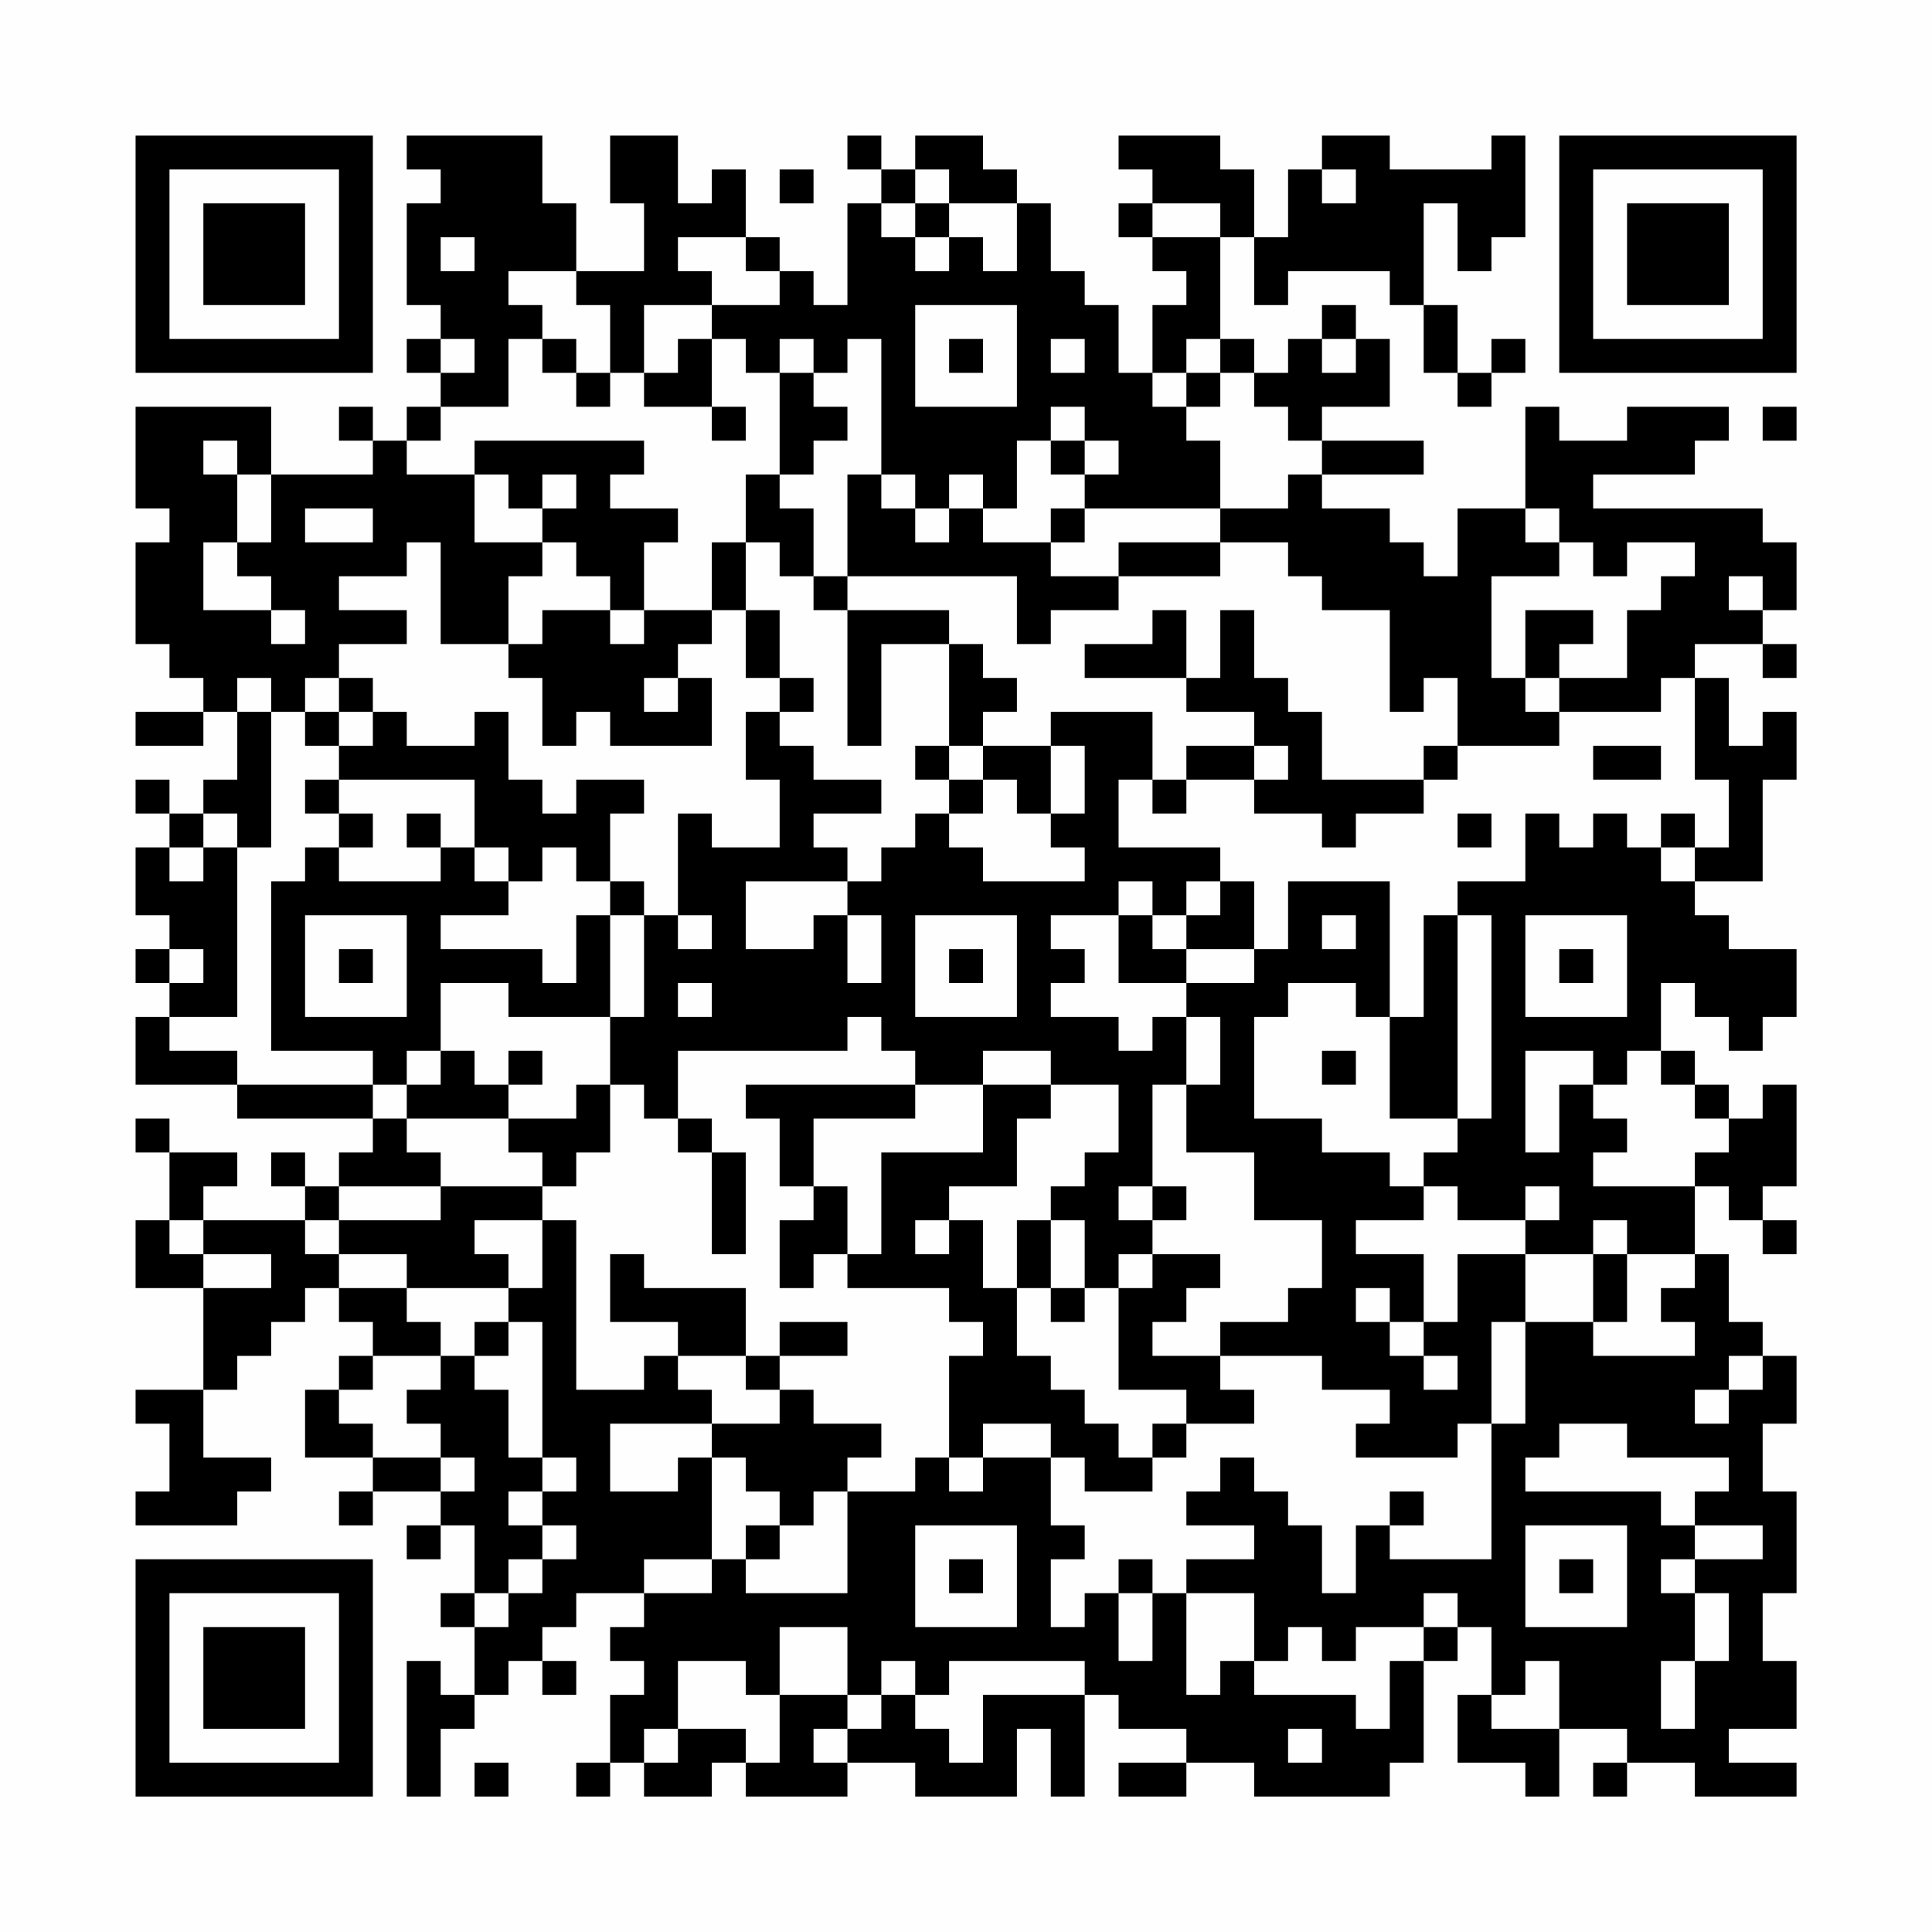 <?xml version="1.0" encoding="UTF-8"?>
<svg xmlns="http://www.w3.org/2000/svg" version="1.1" width="200" height="200" viewBox="0 0 200 200"><rect x="0" y="0" width="200" height="200" fill="#fefefe"/><g transform="scale(3.509)"><g transform="translate(4,4)"><path fill-rule="evenodd" d="M8 0L8 1L9 1L9 2L8 2L8 5L9 5L9 6L8 6L8 7L9 7L9 8L8 8L8 9L7 9L7 8L6 8L6 9L7 9L7 10L4 10L4 8L0 8L0 11L1 11L1 12L0 12L0 15L1 15L1 16L2 16L2 17L0 17L0 18L2 18L2 17L3 17L3 19L2 19L2 20L1 20L1 19L0 19L0 20L1 20L1 21L0 21L0 23L1 23L1 24L0 24L0 25L1 25L1 26L0 26L0 28L3 28L3 29L7 29L7 30L6 30L6 31L5 31L5 30L4 30L4 31L5 31L5 32L2 32L2 31L3 31L3 30L1 30L1 29L0 29L0 30L1 30L1 32L0 32L0 34L2 34L2 37L0 37L0 38L1 38L1 40L0 40L0 41L3 41L3 40L4 40L4 39L2 39L2 37L3 37L3 36L4 36L4 35L5 35L5 34L6 34L6 35L7 35L7 36L6 36L6 37L5 37L5 39L7 39L7 40L6 40L6 41L7 41L7 40L9 40L9 41L8 41L8 42L9 42L9 41L10 41L10 43L9 43L9 44L10 44L10 46L9 46L9 45L8 45L8 49L9 49L9 47L10 47L10 46L11 46L11 45L12 45L12 46L13 46L13 45L12 45L12 44L13 44L13 43L15 43L15 44L14 44L14 45L15 45L15 46L14 46L14 48L13 48L13 49L14 49L14 48L15 48L15 49L17 49L17 48L18 48L18 49L21 49L21 48L23 48L23 49L26 49L26 47L27 47L27 49L28 49L28 46L29 46L29 47L31 47L31 48L29 48L29 49L31 49L31 48L33 48L33 49L37 49L37 48L38 48L38 45L39 45L39 44L40 44L40 46L39 46L39 48L41 48L41 49L42 49L42 47L44 47L44 48L43 48L43 49L44 49L44 48L46 48L46 49L49 49L49 48L47 48L47 47L49 47L49 45L48 45L48 43L49 43L49 40L48 40L48 38L49 38L49 36L48 36L48 35L47 35L47 33L46 33L46 31L47 31L47 32L48 32L48 33L49 33L49 32L48 32L48 31L49 31L49 28L48 28L48 29L47 29L47 28L46 28L46 27L45 27L45 25L46 25L46 26L47 26L47 27L48 27L48 26L49 26L49 24L47 24L47 23L46 23L46 22L48 22L48 19L49 19L49 17L48 17L48 18L47 18L47 16L46 16L46 15L48 15L48 16L49 16L49 15L48 15L48 14L49 14L49 12L48 12L48 11L43 11L43 10L46 10L46 9L47 9L47 8L44 8L44 9L42 9L42 8L41 8L41 11L39 11L39 13L38 13L38 12L37 12L37 11L35 11L35 10L38 10L38 9L35 9L35 8L37 8L37 6L36 6L36 5L35 5L35 6L34 6L34 7L33 7L33 6L32 6L32 3L33 3L33 5L34 5L34 4L37 4L37 5L38 5L38 7L39 7L39 8L40 8L40 7L41 7L41 6L40 6L40 7L39 7L39 5L38 5L38 2L39 2L39 4L40 4L40 3L41 3L41 0L40 0L40 1L37 1L37 0L35 0L35 1L34 1L34 3L33 3L33 1L32 1L32 0L29 0L29 1L30 1L30 2L29 2L29 3L30 3L30 4L31 4L31 5L30 5L30 7L29 7L29 5L28 5L28 4L27 4L27 2L26 2L26 1L25 1L25 0L23 0L23 1L22 1L22 0L21 0L21 1L22 1L22 2L21 2L21 5L20 5L20 4L19 4L19 3L18 3L18 1L17 1L17 2L16 2L16 0L14 0L14 2L15 2L15 4L13 4L13 2L12 2L12 0ZM19 1L19 2L20 2L20 1ZM23 1L23 2L22 2L22 3L23 3L23 4L24 4L24 3L25 3L25 4L26 4L26 2L24 2L24 1ZM35 1L35 2L36 2L36 1ZM23 2L23 3L24 3L24 2ZM30 2L30 3L32 3L32 2ZM9 3L9 4L10 4L10 3ZM16 3L16 4L17 4L17 5L15 5L15 7L14 7L14 5L13 5L13 4L11 4L11 5L12 5L12 6L11 6L11 8L9 8L9 9L8 9L8 10L10 10L10 12L12 12L12 13L11 13L11 15L9 15L9 12L8 12L8 13L6 13L6 14L8 14L8 15L6 15L6 16L5 16L5 17L4 17L4 16L3 16L3 17L4 17L4 21L3 21L3 20L2 20L2 21L1 21L1 22L2 22L2 21L3 21L3 26L1 26L1 27L3 27L3 28L7 28L7 29L8 29L8 30L9 30L9 31L6 31L6 32L5 32L5 33L6 33L6 34L8 34L8 35L9 35L9 36L7 36L7 37L6 37L6 38L7 38L7 39L9 39L9 40L10 40L10 39L9 39L9 38L8 38L8 37L9 37L9 36L10 36L10 37L11 37L11 39L12 39L12 40L11 40L11 41L12 41L12 42L11 42L11 43L10 43L10 44L11 44L11 43L12 43L12 42L13 42L13 41L12 41L12 40L13 40L13 39L12 39L12 35L11 35L11 34L12 34L12 32L13 32L13 37L15 37L15 36L16 36L16 37L17 37L17 38L14 38L14 40L16 40L16 39L17 39L17 42L15 42L15 43L17 43L17 42L18 42L18 43L21 43L21 40L23 40L23 39L24 39L24 40L25 40L25 39L27 39L27 41L28 41L28 42L27 42L27 44L28 44L28 43L29 43L29 45L30 45L30 43L31 43L31 46L32 46L32 45L33 45L33 46L36 46L36 47L37 47L37 45L38 45L38 44L39 44L39 43L38 43L38 44L36 44L36 45L35 45L35 44L34 44L34 45L33 45L33 43L31 43L31 42L33 42L33 41L31 41L31 40L32 40L32 39L33 39L33 40L34 40L34 41L35 41L35 43L36 43L36 41L37 41L37 42L40 42L40 38L41 38L41 35L43 35L43 36L46 36L46 35L45 35L45 34L46 34L46 33L44 33L44 32L43 32L43 33L41 33L41 32L42 32L42 31L41 31L41 32L39 32L39 31L38 31L38 30L39 30L39 29L40 29L40 23L39 23L39 22L41 22L41 20L42 20L42 21L43 21L43 20L44 20L44 21L45 21L45 22L46 22L46 21L47 21L47 19L46 19L46 16L45 16L45 17L42 17L42 16L44 16L44 14L45 14L45 13L46 13L46 12L44 12L44 13L43 13L43 12L42 12L42 11L41 11L41 12L42 12L42 13L40 13L40 16L41 16L41 17L42 17L42 18L39 18L39 16L38 16L38 17L37 17L37 14L35 14L35 13L34 13L34 12L32 12L32 11L34 11L34 10L35 10L35 9L34 9L34 8L33 8L33 7L32 7L32 6L31 6L31 7L30 7L30 8L31 8L31 9L32 9L32 11L28 11L28 10L29 10L29 9L28 9L28 8L27 8L27 9L26 9L26 11L25 11L25 10L24 10L24 11L23 11L23 10L22 10L22 6L21 6L21 7L20 7L20 6L19 6L19 7L18 7L18 6L17 6L17 5L19 5L19 4L18 4L18 3ZM23 5L23 8L26 8L26 5ZM9 6L9 7L10 7L10 6ZM12 6L12 7L13 7L13 8L14 8L14 7L13 7L13 6ZM16 6L16 7L15 7L15 8L17 8L17 9L18 9L18 8L17 8L17 6ZM24 6L24 7L25 7L25 6ZM27 6L27 7L28 7L28 6ZM35 6L35 7L36 7L36 6ZM19 7L19 10L18 10L18 12L17 12L17 14L15 14L15 12L16 12L16 11L14 11L14 10L15 10L15 9L10 9L10 10L11 10L11 11L12 11L12 12L13 12L13 13L14 13L14 14L12 14L12 15L11 15L11 16L12 16L12 18L13 18L13 17L14 17L14 18L17 18L17 16L16 16L16 15L17 15L17 14L18 14L18 16L19 16L19 17L18 17L18 19L19 19L19 21L17 21L17 20L16 20L16 23L15 23L15 22L14 22L14 20L15 20L15 19L13 19L13 20L12 20L12 19L11 19L11 17L10 17L10 18L8 18L8 17L7 17L7 16L6 16L6 17L5 17L5 18L6 18L6 19L5 19L5 20L6 20L6 21L5 21L5 22L4 22L4 27L7 27L7 28L8 28L8 29L11 29L11 30L12 30L12 31L9 31L9 32L6 32L6 33L8 33L8 34L11 34L11 33L10 33L10 32L12 32L12 31L13 31L13 30L14 30L14 28L15 28L15 29L16 29L16 30L17 30L17 33L18 33L18 30L17 30L17 29L16 29L16 27L21 27L21 26L22 26L22 27L23 27L23 28L18 28L18 29L19 29L19 31L20 31L20 32L19 32L19 34L20 34L20 33L21 33L21 34L24 34L24 35L25 35L25 36L24 36L24 39L25 39L25 38L27 38L27 39L28 39L28 40L30 40L30 39L31 39L31 38L33 38L33 37L32 37L32 36L35 36L35 37L37 37L37 38L36 38L36 39L39 39L39 38L40 38L40 35L41 35L41 33L39 33L39 35L38 35L38 33L36 33L36 32L38 32L38 31L37 31L37 30L35 30L35 29L33 29L33 26L34 26L34 25L36 25L36 26L37 26L37 29L39 29L39 23L38 23L38 26L37 26L37 22L34 22L34 24L33 24L33 22L32 22L32 21L29 21L29 19L30 19L30 20L31 20L31 19L33 19L33 20L35 20L35 21L36 21L36 20L38 20L38 19L39 19L39 18L38 18L38 19L35 19L35 17L34 17L34 16L33 16L33 14L32 14L32 16L31 16L31 14L30 14L30 15L28 15L28 16L31 16L31 17L33 17L33 18L31 18L31 19L30 19L30 17L27 17L27 18L25 18L25 17L26 17L26 16L25 16L25 15L24 15L24 14L21 14L21 13L26 13L26 15L27 15L27 14L29 14L29 13L32 13L32 12L29 12L29 13L27 13L27 12L28 12L28 11L27 11L27 12L25 12L25 11L24 11L24 12L23 12L23 11L22 11L22 10L21 10L21 13L20 13L20 11L19 11L19 10L20 10L20 9L21 9L21 8L20 8L20 7ZM31 7L31 8L32 8L32 7ZM48 8L48 9L49 9L49 8ZM2 9L2 10L3 10L3 12L2 12L2 14L4 14L4 15L5 15L5 14L4 14L4 13L3 13L3 12L4 12L4 10L3 10L3 9ZM27 9L27 10L28 10L28 9ZM12 10L12 11L13 11L13 10ZM5 11L5 12L7 12L7 11ZM18 12L18 14L19 14L19 16L20 16L20 17L19 17L19 18L20 18L20 19L22 19L22 20L20 20L20 21L21 21L21 22L18 22L18 24L20 24L20 23L21 23L21 25L22 25L22 23L21 23L21 22L22 22L22 21L23 21L23 20L24 20L24 21L25 21L25 22L28 22L28 21L27 21L27 20L28 20L28 18L27 18L27 20L26 20L26 19L25 19L25 18L24 18L24 15L22 15L22 18L21 18L21 14L20 14L20 13L19 13L19 12ZM47 13L47 14L48 14L48 13ZM14 14L14 15L15 15L15 14ZM41 14L41 16L42 16L42 15L43 15L43 14ZM15 16L15 17L16 17L16 16ZM6 17L6 18L7 18L7 17ZM23 18L23 19L24 19L24 20L25 20L25 19L24 19L24 18ZM33 18L33 19L34 19L34 18ZM43 18L43 19L45 19L45 18ZM6 19L6 20L7 20L7 21L6 21L6 22L9 22L9 21L10 21L10 22L11 22L11 23L9 23L9 24L12 24L12 25L13 25L13 23L14 23L14 26L11 26L11 25L9 25L9 27L8 27L8 28L9 28L9 27L10 27L10 28L11 28L11 29L13 29L13 28L14 28L14 26L15 26L15 23L14 23L14 22L13 22L13 21L12 21L12 22L11 22L11 21L10 21L10 19ZM8 20L8 21L9 21L9 20ZM39 20L39 21L40 21L40 20ZM45 20L45 21L46 21L46 20ZM29 22L29 23L27 23L27 24L28 24L28 25L27 25L27 26L29 26L29 27L30 27L30 26L31 26L31 28L30 28L30 31L29 31L29 32L30 32L30 33L29 33L29 34L28 34L28 32L27 32L27 31L28 31L28 30L29 30L29 28L27 28L27 27L25 27L25 28L23 28L23 29L20 29L20 31L21 31L21 33L22 33L22 30L25 30L25 28L27 28L27 29L26 29L26 31L24 31L24 32L23 32L23 33L24 33L24 32L25 32L25 34L26 34L26 36L27 36L27 37L28 37L28 38L29 38L29 39L30 39L30 38L31 38L31 37L29 37L29 34L30 34L30 33L32 33L32 34L31 34L31 35L30 35L30 36L32 36L32 35L34 35L34 34L35 34L35 32L33 32L33 30L31 30L31 28L32 28L32 26L31 26L31 25L33 25L33 24L31 24L31 23L32 23L32 22L31 22L31 23L30 23L30 22ZM5 23L5 26L8 26L8 23ZM16 23L16 24L17 24L17 23ZM23 23L23 26L26 26L26 23ZM29 23L29 25L31 25L31 24L30 24L30 23ZM35 23L35 24L36 24L36 23ZM41 23L41 26L44 26L44 23ZM1 24L1 25L2 25L2 24ZM6 24L6 25L7 25L7 24ZM24 24L24 25L25 25L25 24ZM42 24L42 25L43 25L43 24ZM16 25L16 26L17 26L17 25ZM11 27L11 28L12 28L12 27ZM35 27L35 28L36 28L36 27ZM41 27L41 30L42 30L42 28L43 28L43 29L44 29L44 30L43 30L43 31L46 31L46 30L47 30L47 29L46 29L46 28L45 28L45 27L44 27L44 28L43 28L43 27ZM30 31L30 32L31 32L31 31ZM1 32L1 33L2 33L2 34L4 34L4 33L2 33L2 32ZM26 32L26 34L27 34L27 35L28 35L28 34L27 34L27 32ZM14 33L14 35L16 35L16 36L18 36L18 37L19 37L19 38L17 38L17 39L18 39L18 40L19 40L19 41L18 41L18 42L19 42L19 41L20 41L20 40L21 40L21 39L22 39L22 38L20 38L20 37L19 37L19 36L21 36L21 35L19 35L19 36L18 36L18 34L15 34L15 33ZM43 33L43 35L44 35L44 33ZM36 34L36 35L37 35L37 36L38 36L38 37L39 37L39 36L38 36L38 35L37 35L37 34ZM10 35L10 36L11 36L11 35ZM47 36L47 37L46 37L46 38L47 38L47 37L48 37L48 36ZM42 38L42 39L41 39L41 40L45 40L45 41L46 41L46 42L45 42L45 43L46 43L46 45L45 45L45 47L46 47L46 45L47 45L47 43L46 43L46 42L48 42L48 41L46 41L46 40L47 40L47 39L44 39L44 38ZM37 40L37 41L38 41L38 40ZM23 41L23 44L26 44L26 41ZM41 41L41 44L44 44L44 41ZM24 42L24 43L25 43L25 42ZM29 42L29 43L30 43L30 42ZM42 42L42 43L43 43L43 42ZM19 44L19 46L18 46L18 45L16 45L16 47L15 47L15 48L16 48L16 47L18 47L18 48L19 48L19 46L21 46L21 47L20 47L20 48L21 48L21 47L22 47L22 46L23 46L23 47L24 47L24 48L25 48L25 46L28 46L28 45L24 45L24 46L23 46L23 45L22 45L22 46L21 46L21 44ZM41 45L41 46L40 46L40 47L42 47L42 45ZM34 47L34 48L35 48L35 47ZM10 48L10 49L11 49L11 48ZM0 0L0 7L7 7L7 0ZM1 1L1 6L6 6L6 1ZM2 2L2 5L5 5L5 2ZM42 0L42 7L49 7L49 0ZM43 1L43 6L48 6L48 1ZM44 2L44 5L47 5L47 2ZM0 42L0 49L7 49L7 42ZM1 43L1 48L6 48L6 43ZM2 44L2 47L5 47L5 44Z" fill="#000000"/></g></g></svg>
